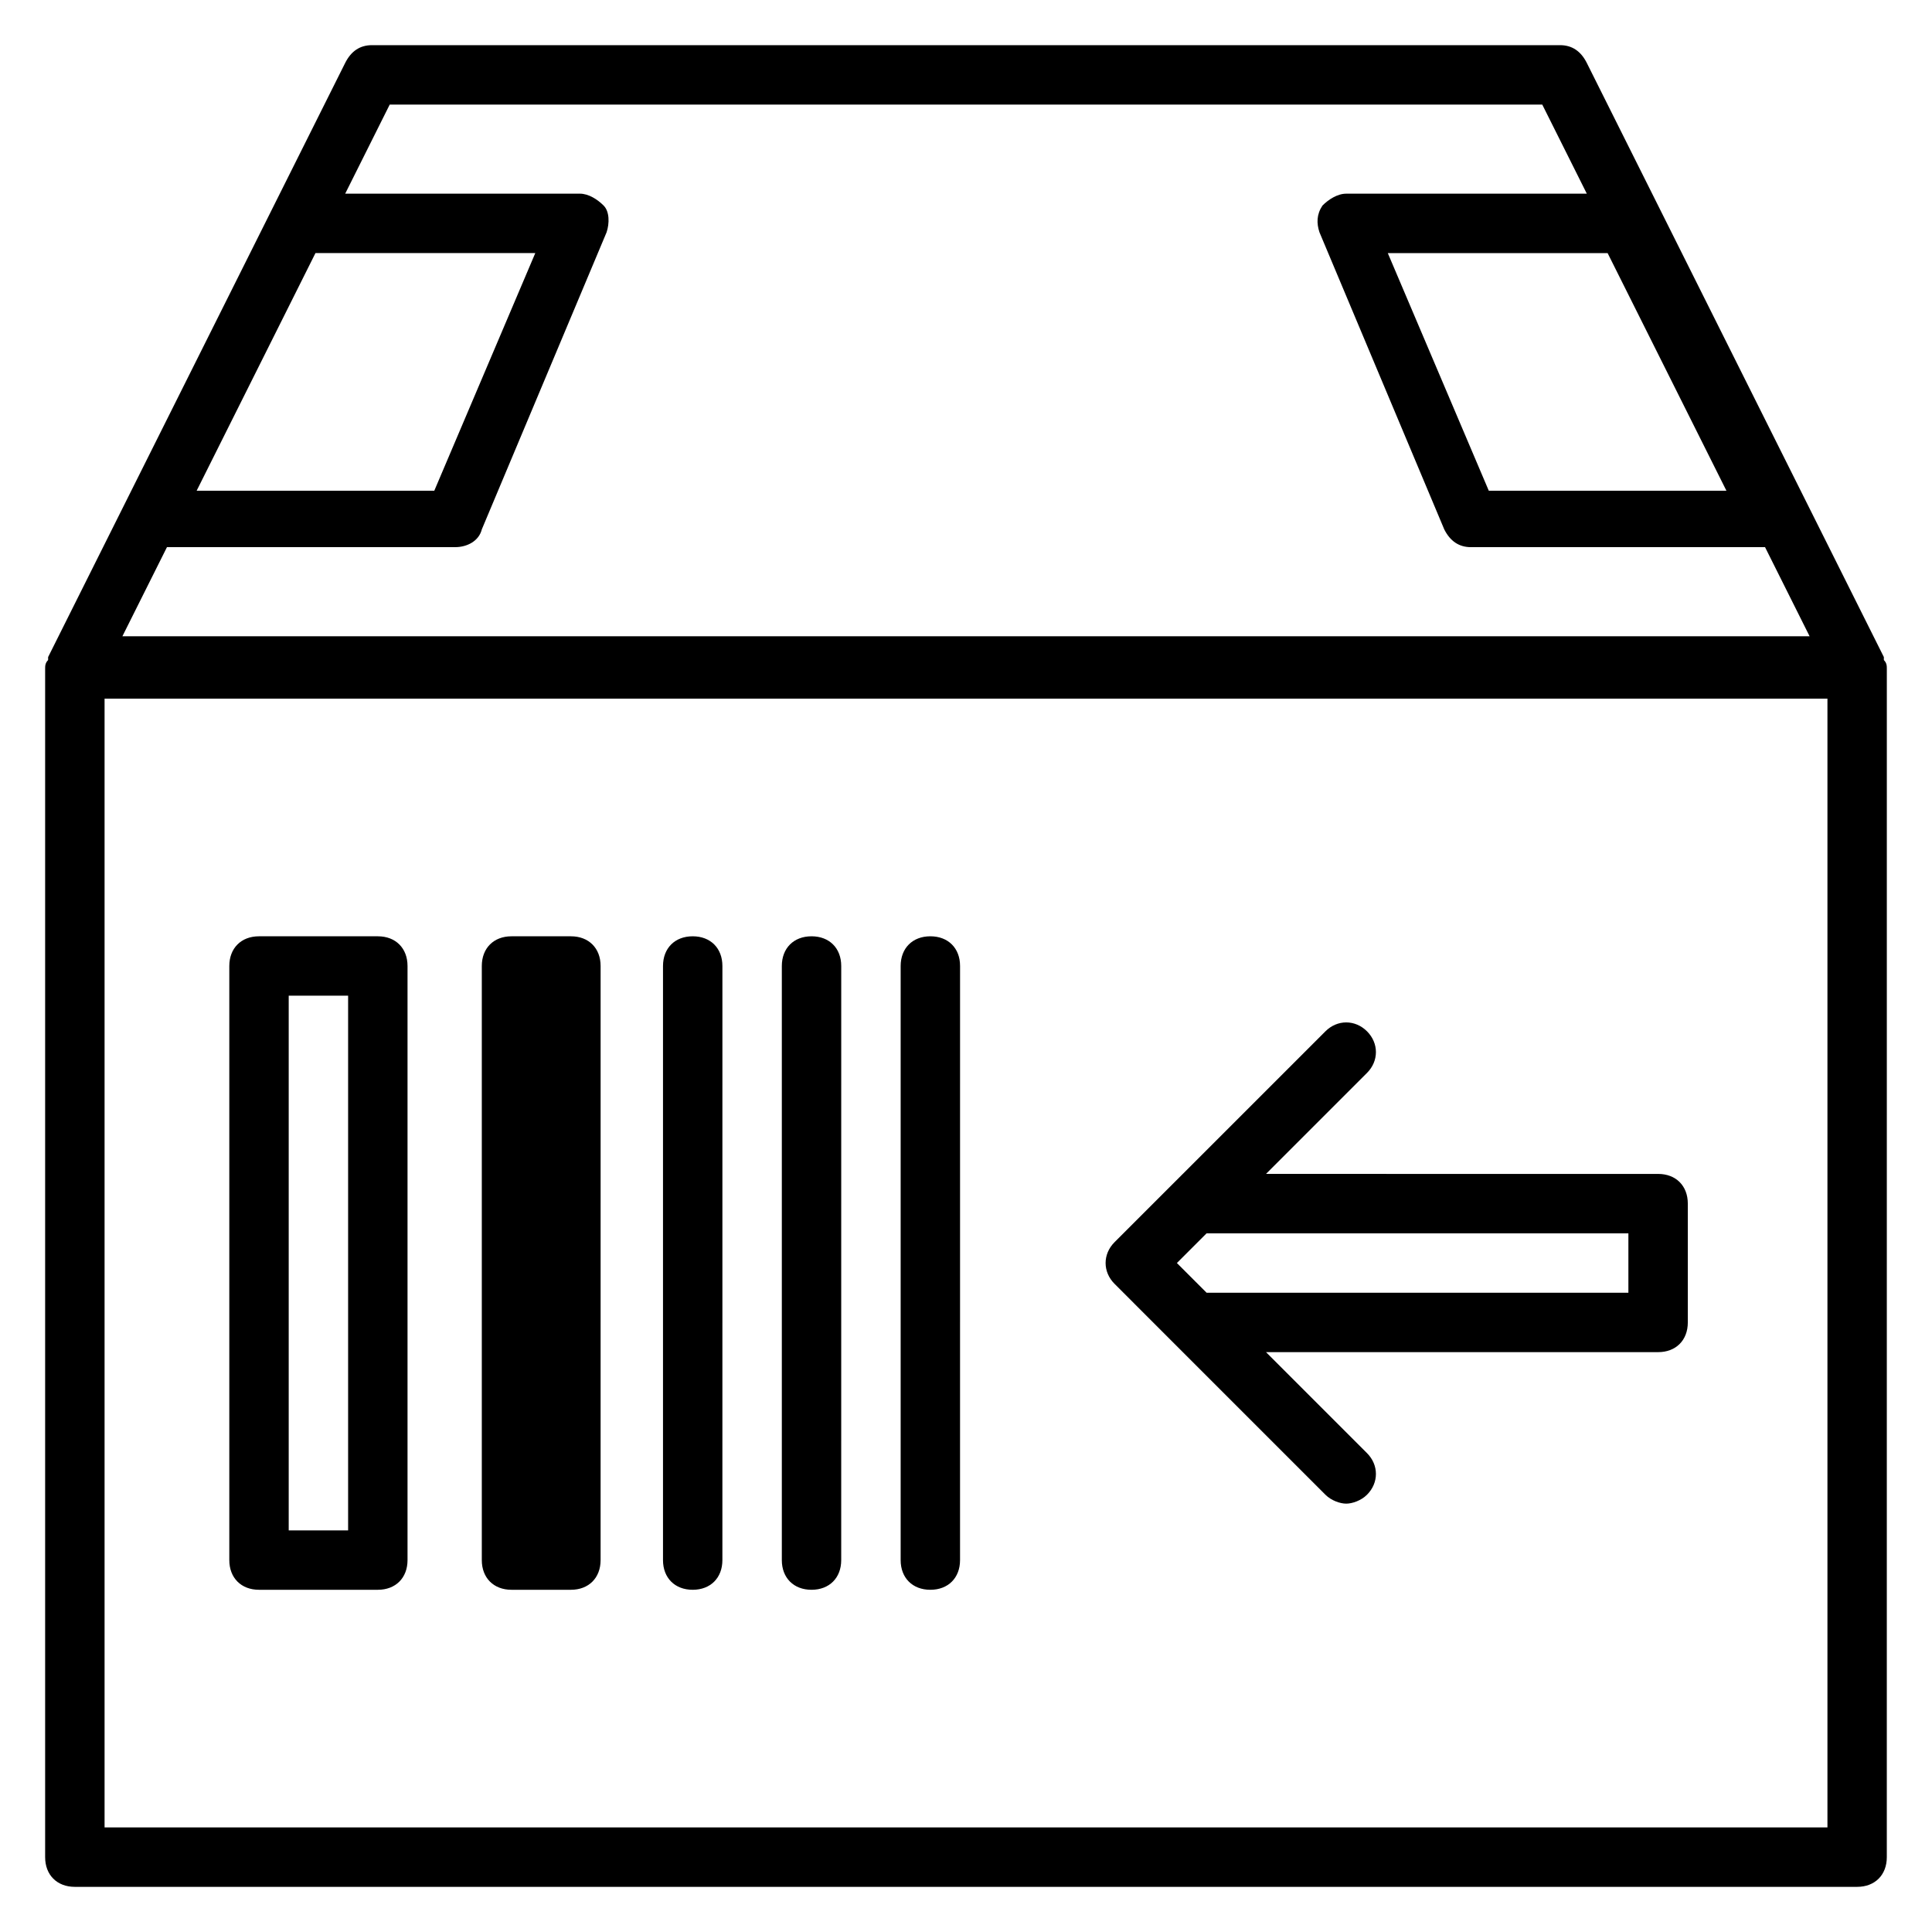 <?xml version="1.0" encoding="UTF-8"?>
<!-- Uploaded to: ICON Repo, www.iconrepo.com, Generator: ICON Repo Mixer Tools -->
<svg fill="#000000" width="800px" height="800px" version="1.1" viewBox="144 144 512 512" xmlns="http://www.w3.org/2000/svg">
 <g>
  <path d="m644.03 321.28c0-0.789 0-1.574-0.789-2.363v-0.789l-78.719-157.44c-1.574-3.144-3.938-4.719-7.086-4.719h-314.88c-3.148 0-5.512 1.574-7.086 4.723l-78.719 157.44v0.789c-0.789 0.789-0.789 1.578-0.789 2.363v314.88c0 4.723 3.148 7.871 7.871 7.871h472.32c4.723 0 7.871-3.148 7.871-7.871zm-42.508-47.23h-62.977l-26.766-62.977h58.254zm-354.24-102.34h305.43l11.809 23.617h-63.762c-2.363 0-4.723 1.574-6.297 3.148-1.574 2.363-1.574 4.723-0.789 7.086l33.062 78.719c1.574 3.148 3.938 4.723 7.086 4.723h77.934l11.809 23.617-447.13-0.004 11.809-23.617h76.359c3.148 0 6.297-1.574 7.086-4.723l33.062-78.719c0.789-2.363 0.789-5.512-0.789-7.086-1.574-1.574-3.938-3.148-6.297-3.148h-62.188zm-19.68 39.359h58.254l-26.766 62.977h-62.977zm400.69 417.22h-456.58v-299.14h456.58z"/>
  <path d="m212.64 565.31h31.488c4.723 0 7.871-3.148 7.871-7.871v-157.44c0-4.723-3.148-7.871-7.871-7.871h-31.488c-4.723 0-7.871 3.148-7.871 7.871v157.44c0 4.723 3.148 7.871 7.871 7.871zm7.871-157.44h15.742v141.7h-15.742z"/>
  <path d="m279.55 565.31h15.742c4.723 0 7.871-3.148 7.871-7.871l0.004-157.44c0-4.723-3.148-7.871-7.871-7.871h-15.742c-4.723 0-7.871 3.148-7.871 7.871v157.44c-0.004 4.723 3.144 7.871 7.867 7.871z"/>
  <path d="m327.57 565.31c4.723 0 7.871-3.148 7.871-7.871l0.004-157.44c0-4.723-3.148-7.871-7.871-7.871s-7.871 3.148-7.871 7.871v157.44c-0.004 4.723 3.144 7.871 7.867 7.871z"/>
  <path d="m359.06 565.31c4.723 0 7.871-3.148 7.871-7.871l0.004-157.44c0-4.723-3.148-7.871-7.871-7.871s-7.871 3.148-7.871 7.871v157.44c-0.004 4.723 3.144 7.871 7.867 7.871z"/>
  <path d="m390.55 565.31c4.723 0 7.871-3.148 7.871-7.871l0.004-157.44c0-4.723-3.148-7.871-7.871-7.871-4.723 0-7.871 3.148-7.871 7.871v157.44c-0.004 4.723 3.144 7.871 7.867 7.871z"/>
  <path d="m455.1 499.97 40.148 40.148c1.574 1.574 3.938 2.363 5.512 2.363s3.938-0.789 5.512-2.363c3.148-3.148 3.148-7.871 0-11.02l-26.766-26.766h103.91c4.723 0 7.871-3.148 7.871-7.871v-31.488c0-4.723-3.148-7.871-7.871-7.871l-103.91-0.004 26.766-26.766c3.148-3.148 3.148-7.871 0-11.02-3.148-3.148-7.871-3.148-11.02 0l-40.152 40.148-15.742 15.742c-3.148 3.148-3.148 7.871 0 11.02zm120.44-13.383h-111.78l-7.871-7.871 7.871-7.871h111.78z"/>
 </g>
</svg>